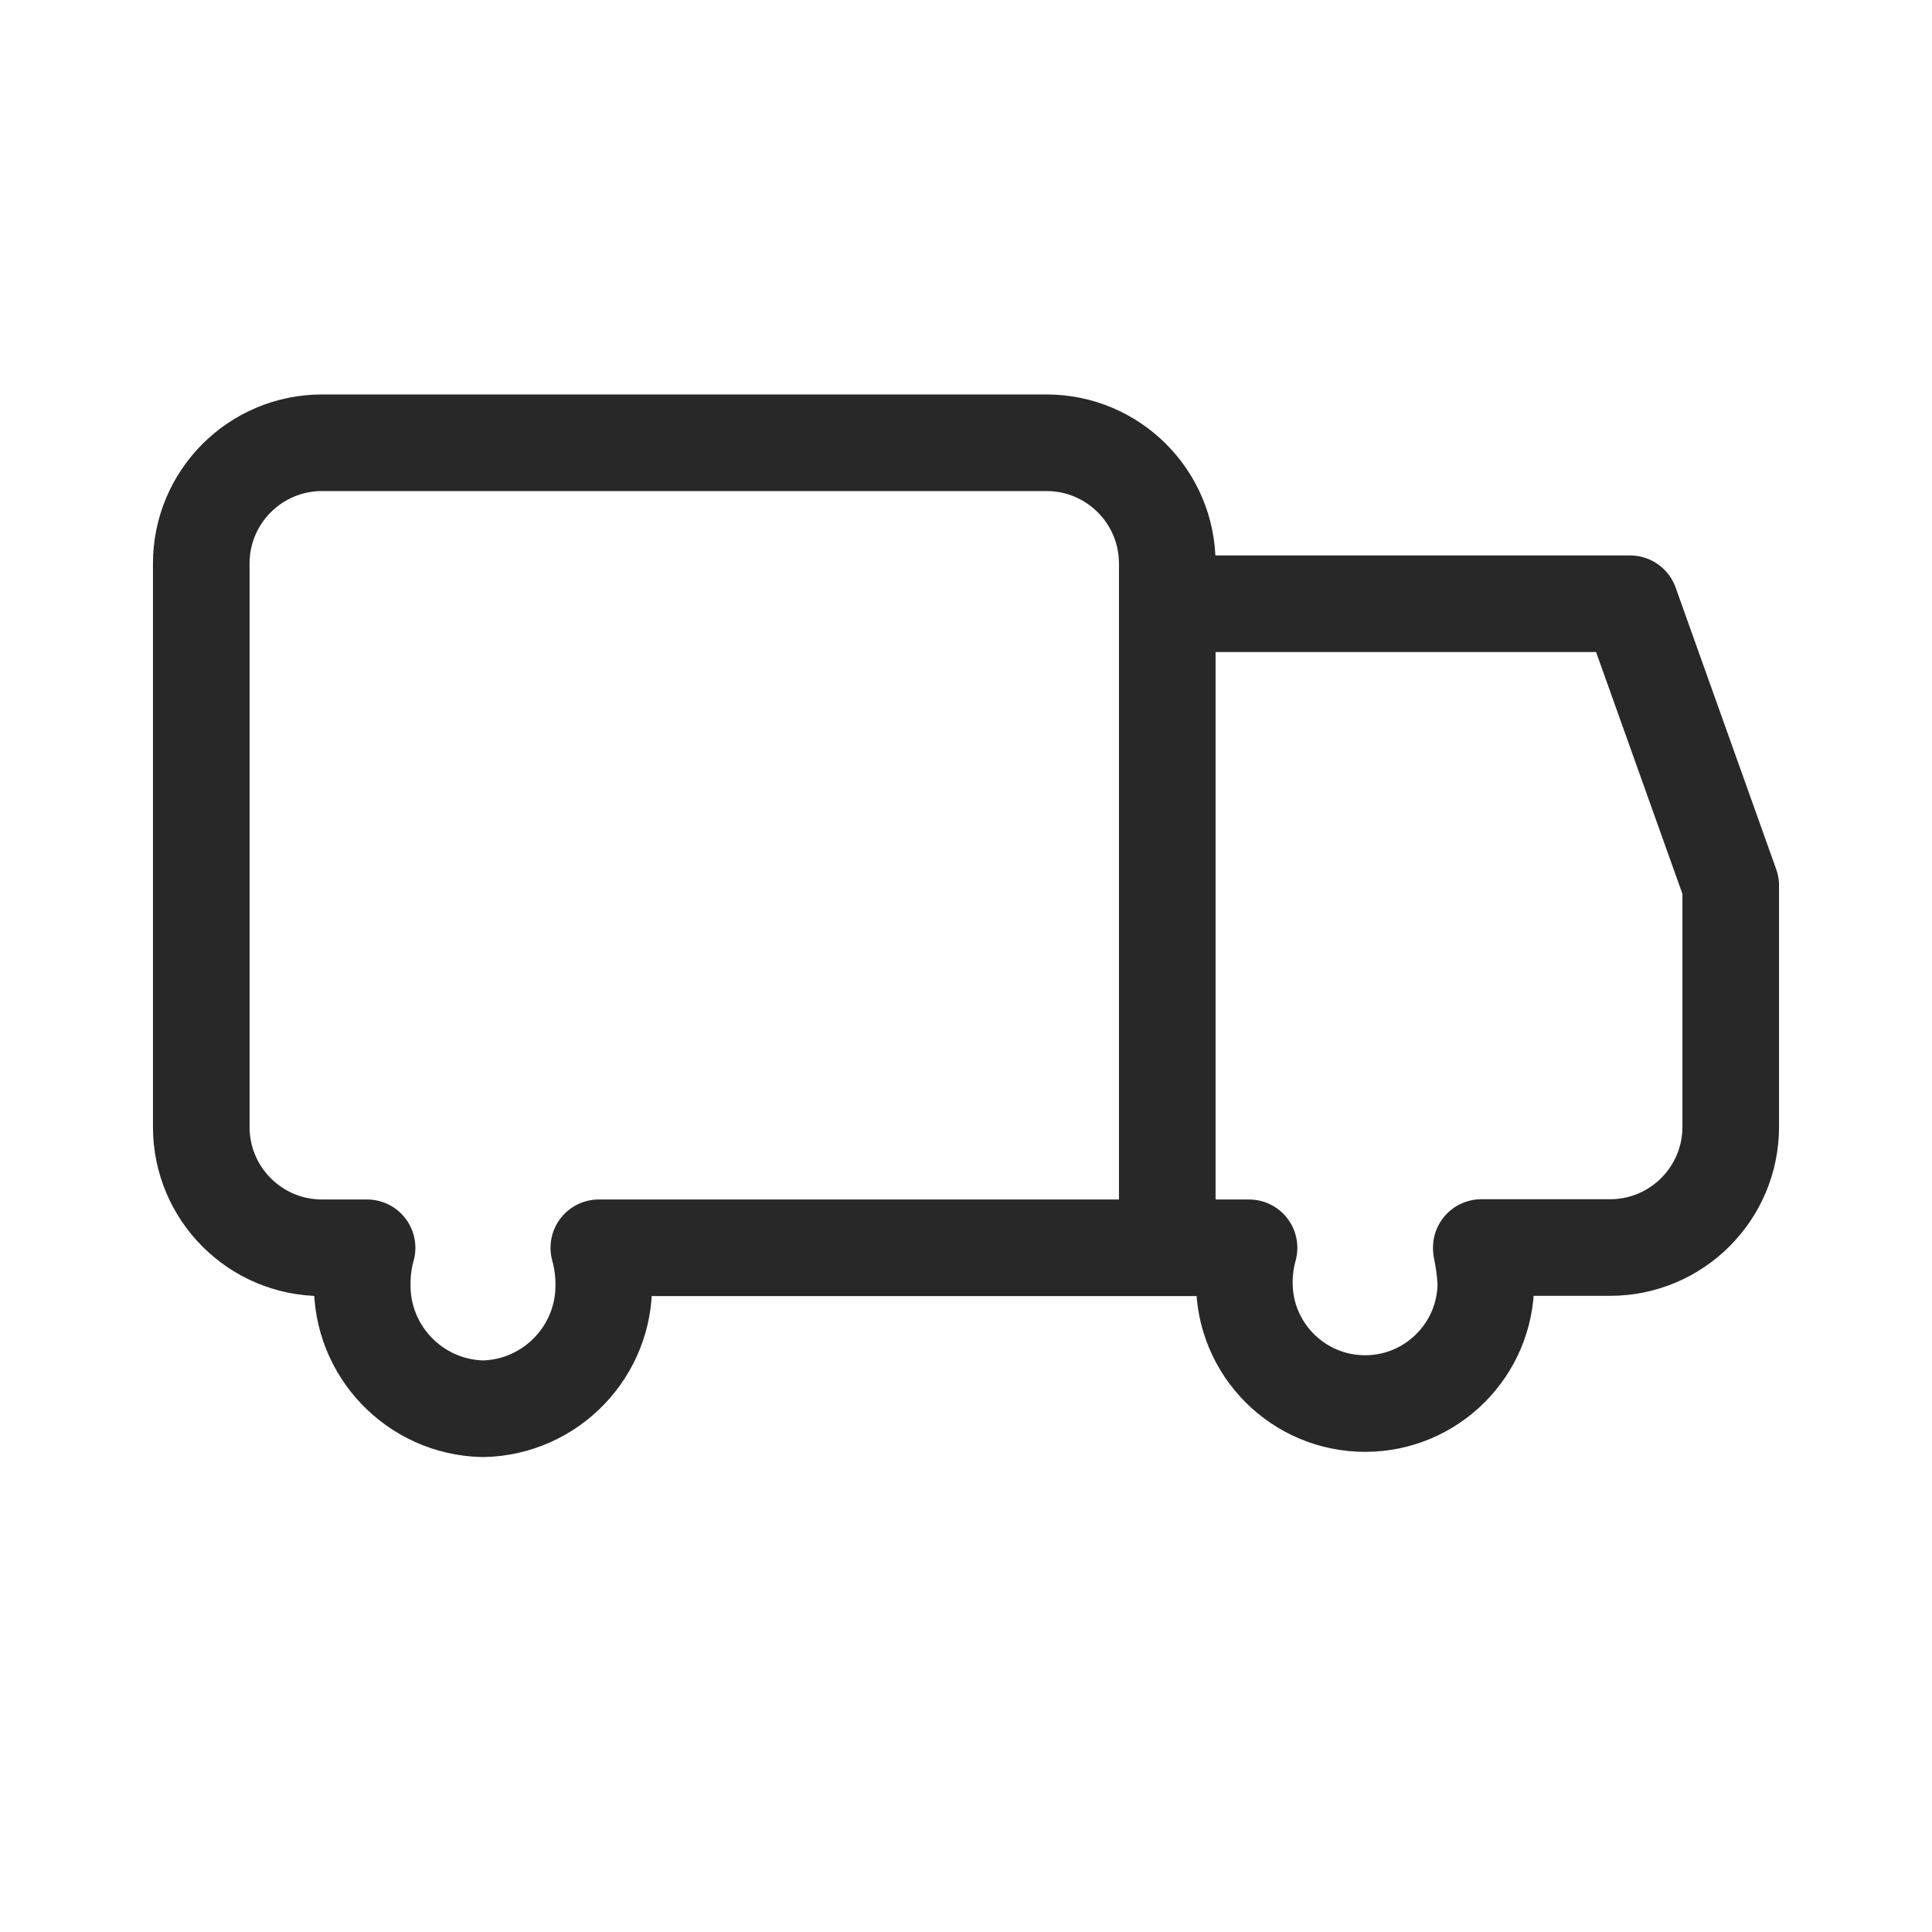 <svg width="40" height="40" viewBox="0 0 40 40" fill="none" xmlns="http://www.w3.org/2000/svg">
<path d="M24.167 25.834V11.667C24.167 10.286 23.047 9.167 21.667 9.167H6.667C5.286 9.167 4.167 10.286 4.167 11.667V23.334C4.167 24.714 5.286 25.834 6.667 25.834H7.6V25.834C7.534 26.071 7.5 26.316 7.5 26.563C7.472 27.972 8.591 29.137 10 29.167C11.409 29.137 12.528 27.972 12.5 26.563C12.498 26.316 12.463 26.071 12.398 25.834H25.86V25.834C25.795 26.07 25.762 26.314 25.763 26.559C25.763 27.939 26.882 29.059 28.263 29.059C29.643 29.059 30.763 27.939 30.763 26.559C30.749 26.319 30.717 26.081 30.669 25.846V25.829H33.333C34.714 25.829 35.833 24.71 35.833 23.329V18.334L33.75 12.5H24.167" stroke="#282828" stroke-width="2" stroke-linejoin="round"/>
</svg>
